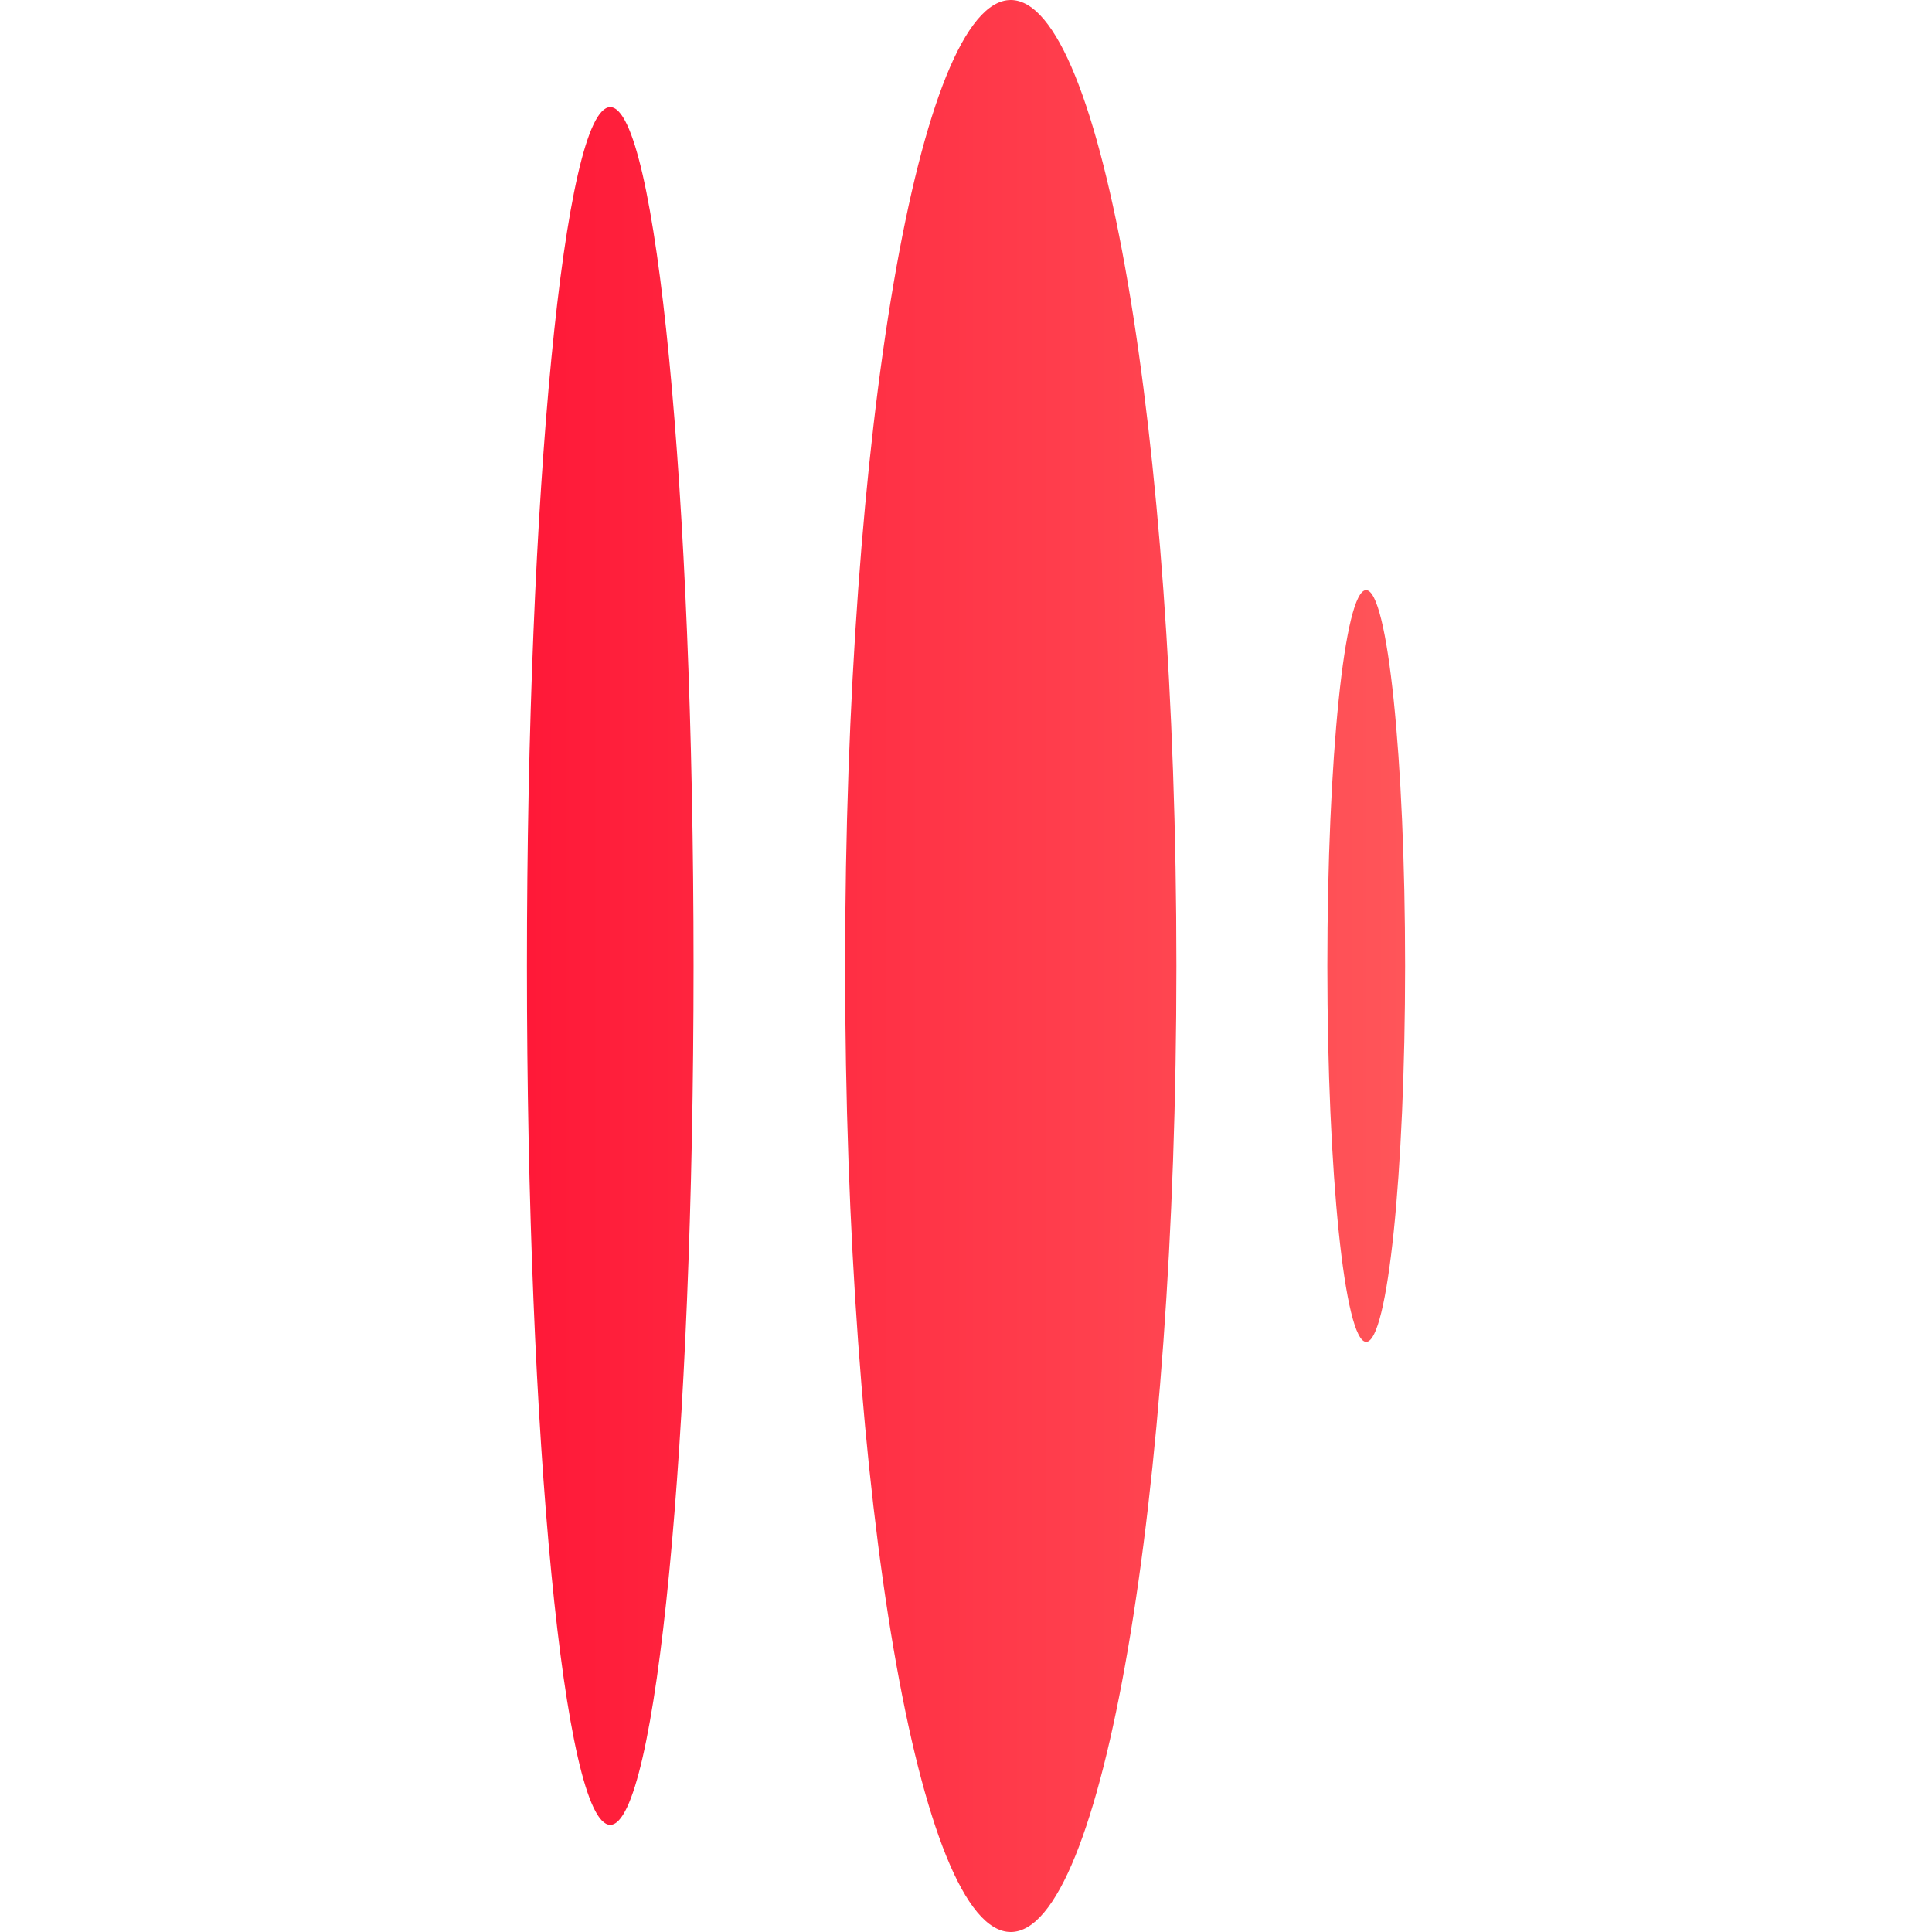<svg xmlns="http://www.w3.org/2000/svg" xmlns:xlink="http://www.w3.org/1999/xlink" width="64" height="64" viewBox="0 0 64 64">
  <defs>
    <linearGradient id="linear-gradient" y1="0.5" x2="1" y2="0.5" gradientUnits="objectBoundingBox">
      <stop offset="0" stop-color="#ff1938"/>
      <stop offset="1" stop-color="#ff5559"/>
    </linearGradient>
  </defs>
  <g id="favicon_64px_modolight" transform="translate(5848 1827)">
    <rect id="Retângulo_5495" data-name="Retângulo 5495" width="64" height="64" transform="translate(-5848 -1827)" fill="#fff" opacity="0"/>
    <path id="Caminho_3193" data-name="Caminho 3193" d="M10.541,32c0,17.671,2.455,32,5.487,32s5.487-14.324,5.487-32S19.055,0,16.028,0s-5.487,14.324-5.487,32ZM0,32C0,47.713,1.238,60.451,2.76,60.451S5.52,47.713,5.52,32,4.282,3.549,2.76,3.549,0,16.287,0,32Zm26.516,0c0,6.876.576,12.451,1.287,12.451S29.091,38.876,29.091,32,28.515,19.549,27.8,19.549,26.516,25.124,26.516,32Z" transform="translate(-5830.545 -1827)" fill="url(#linear-gradient)"/>
  </g>
</svg>